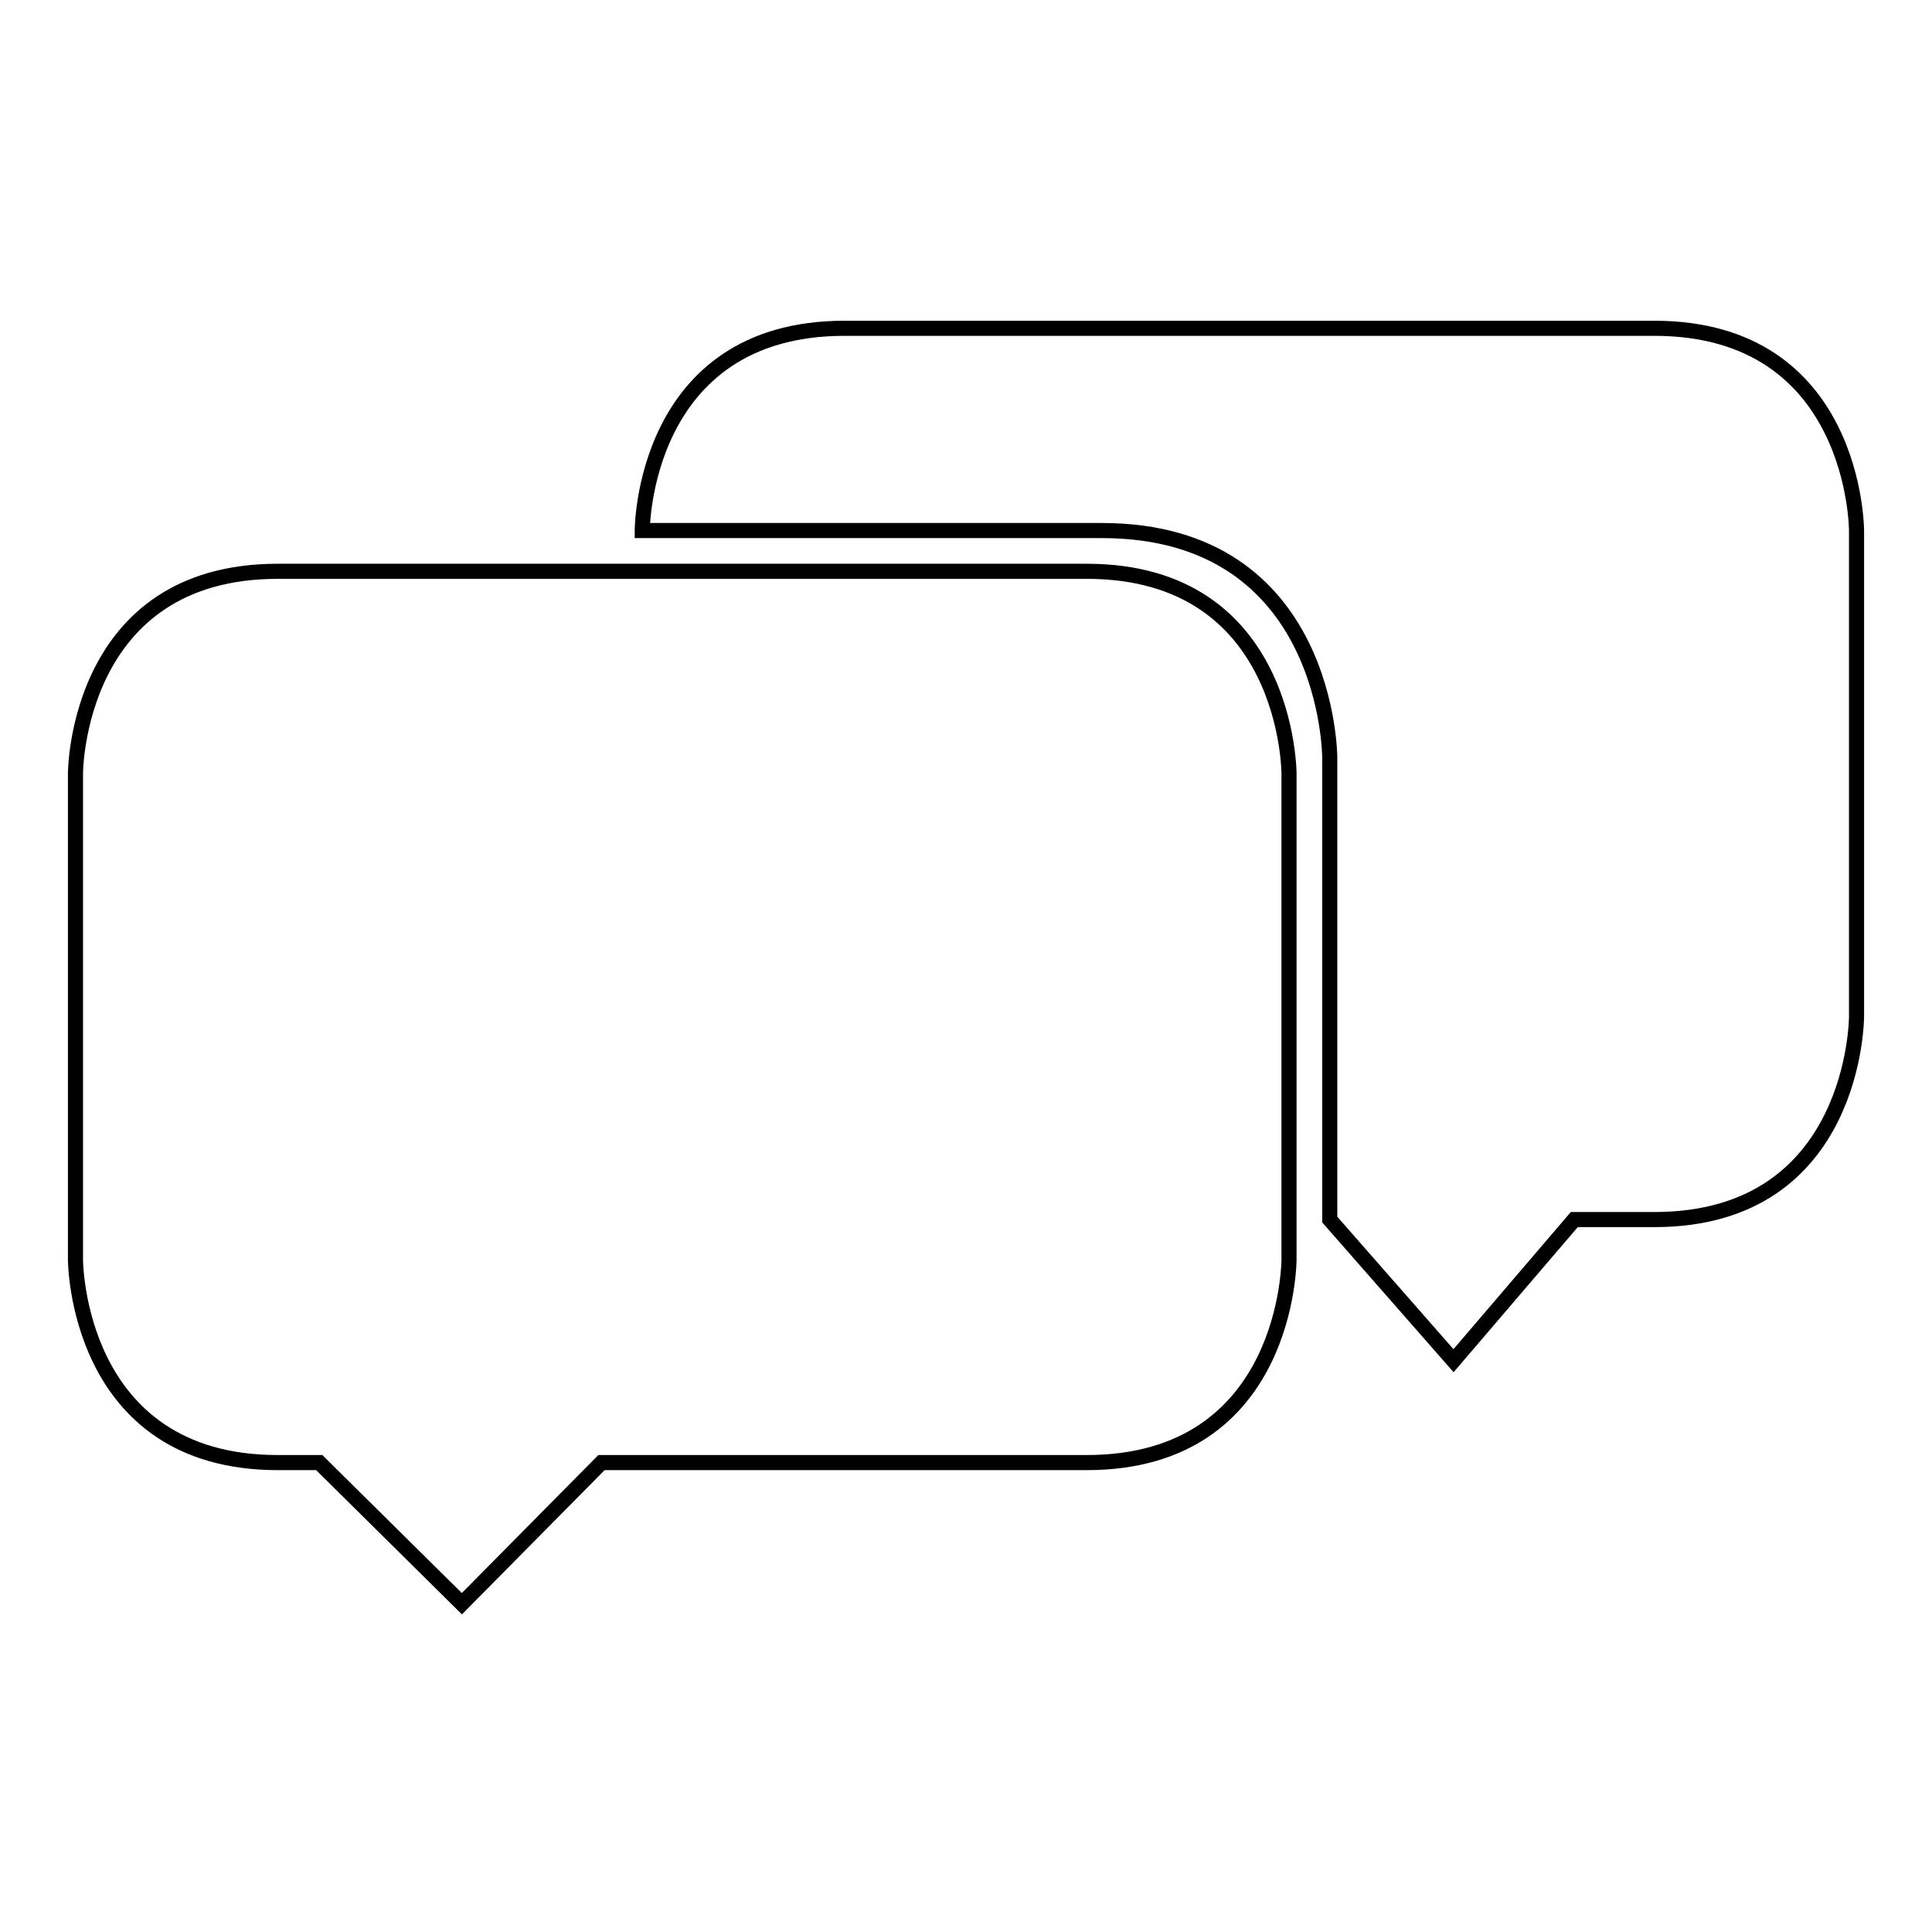 <?xml version="1.0" encoding="utf-8"?>
<!-- Svg Vector Icons : http://www.onlinewebfonts.com/icon -->
<!DOCTYPE svg PUBLIC "-//W3C//DTD SVG 1.1//EN" "http://www.w3.org/Graphics/SVG/1.1/DTD/svg11.dtd">
<svg version="1.1" xmlns="http://www.w3.org/2000/svg" xmlns:xlink="http://www.w3.org/1999/xlink" x="0px" y="0px" viewBox="0 0 256 256" enable-background="new 0 0 256 256" xml:space="preserve">
<g> <path stroke-width="2" fill-opacity="0" stroke="#000000"  d="M192.6,180.3l16-18.7h10.6c26.8,0,26.8-26.9,26.8-26.9V70.3c0,0,0-26.8-26.8-26.8H111.9 c-26.8,0-26.8,26.8-26.8,26.8l60.9,0c30.2,0,30.2,30.1,30.2,30.1v61.2L192.6,180.3z M10,102.5v64.4c0,0,0,26.9,26.8,26.9h5.5 l18.9,18.7l18.5-18.7h64.3c26.8,0,26.8-26.9,26.8-26.9v-64.4c0,0,0-26.8-26.8-26.8H36.8C10,75.7,10,102.5,10,102.5z"/></g>
</svg>